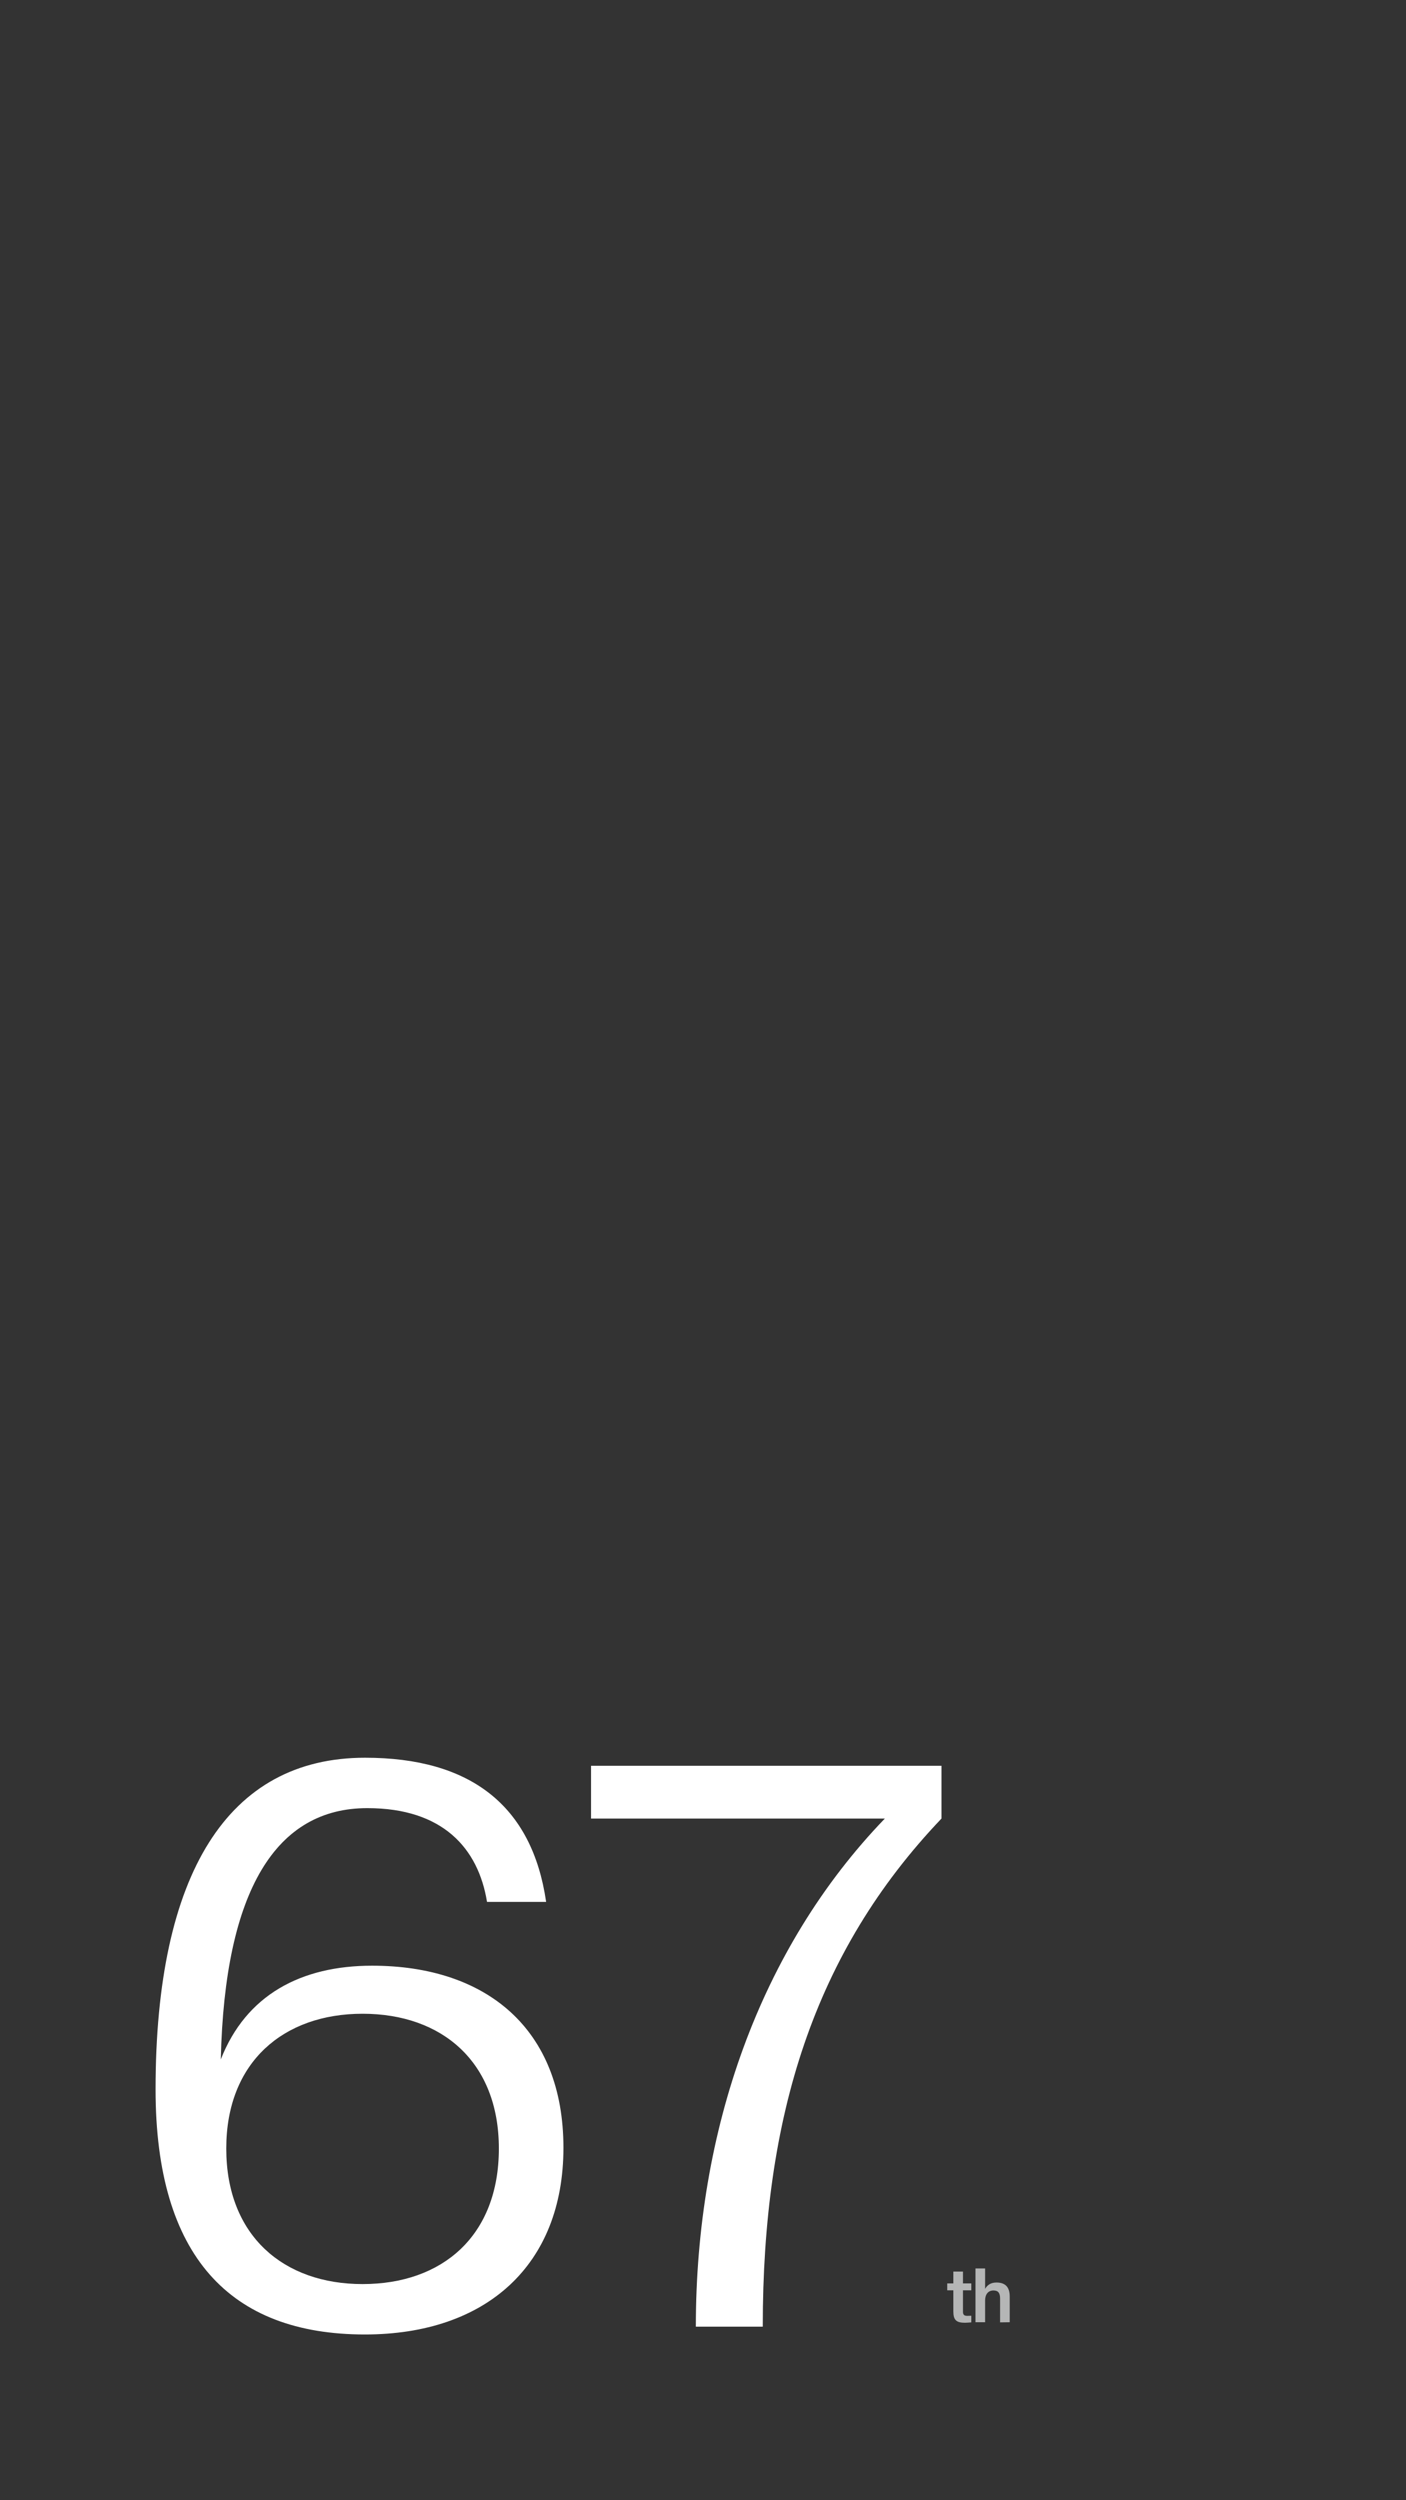 <?xml version="1.0" encoding="utf-8"?>
<!-- Generator: Adobe Illustrator 26.4.1, SVG Export Plug-In . SVG Version: 6.00 Build 0)  -->
<svg version="1.1" id="Layer_1" xmlns="http://www.w3.org/2000/svg" xmlns:xlink="http://www.w3.org/1999/xlink" x="0px" y="0px"
	 viewBox="0 0 1080 1920" style="enable-background:new 0 0 1080 1920;" xml:space="preserve">
<rect x="0" y="0" width="1080" height="1920" fill="#333333" stroke="none"/>
<style type="text/css">
	.st0{fill:none;}
	.st1{fill:#FFFFFF;}
	.st2{fill:#B5B6B6;}
</style>
<rect y="0" class="st0" width="1080" height="1920"/>
<g>
	<g>
		<path class="st1" d="M119.5,1604.5c0-165.8,55.7-254.7,160.9-254.7c80.5,0,128.3,36.3,139.1,110.7h-45.4c-6.7-41.1-33.9-72-92-72
			c-69.6,0-109.5,62.3-112.5,193c19.4-49.6,61.7-72,116.2-72c87.7,0,147,48.4,147,139.8c0,90.1-59.3,143.4-152.5,143.4
			C176.9,1792.7,119.5,1732.8,119.5,1604.5z M383.2,1649.9c0-66.5-43.6-103.5-104.7-103.5c-60.5,0-104.7,36.9-104.7,103.5
			c0,67.2,44.2,104.1,104.7,104.1C339.7,1754,383.2,1717.1,383.2,1649.9z"/>
		<path class="st1" d="M534.5,1786.7c0-150.6,49-290.4,145.2-390.2H454V1356h269.2v40.5c-98,102.8-137.3,228.7-137.3,390.2H534.5z"
			/>
	</g>
	<g>
		<path class="st2" d="M732.3,1775v-16.2h-4.7v-5.3h4.7v-9.1h7.4v9.1h6.4v5.3h-6.4v16.5c0,2.3,1,3.1,3.3,3.1l3.1-0.1v5.1
			c-1.2,0.1-3.6,0.3-4.9,0.3C734.6,1783.7,732.3,1781.6,732.3,1775z"/>
		<path class="st2" d="M768.2,1783.4V1765c0-4.1-1.4-6.1-5.1-6.1c-3.9,0-6.4,2.8-6.4,7.7v16.7h-7.4V1742h7.4v15.7
			c1.6-2.9,4.3-4.9,8.7-4.9c6.8,0,10.2,3.5,10.2,10.7v19.8L768.2,1783.4L768.2,1783.4z"/>
	</g>
</g>
</svg>
